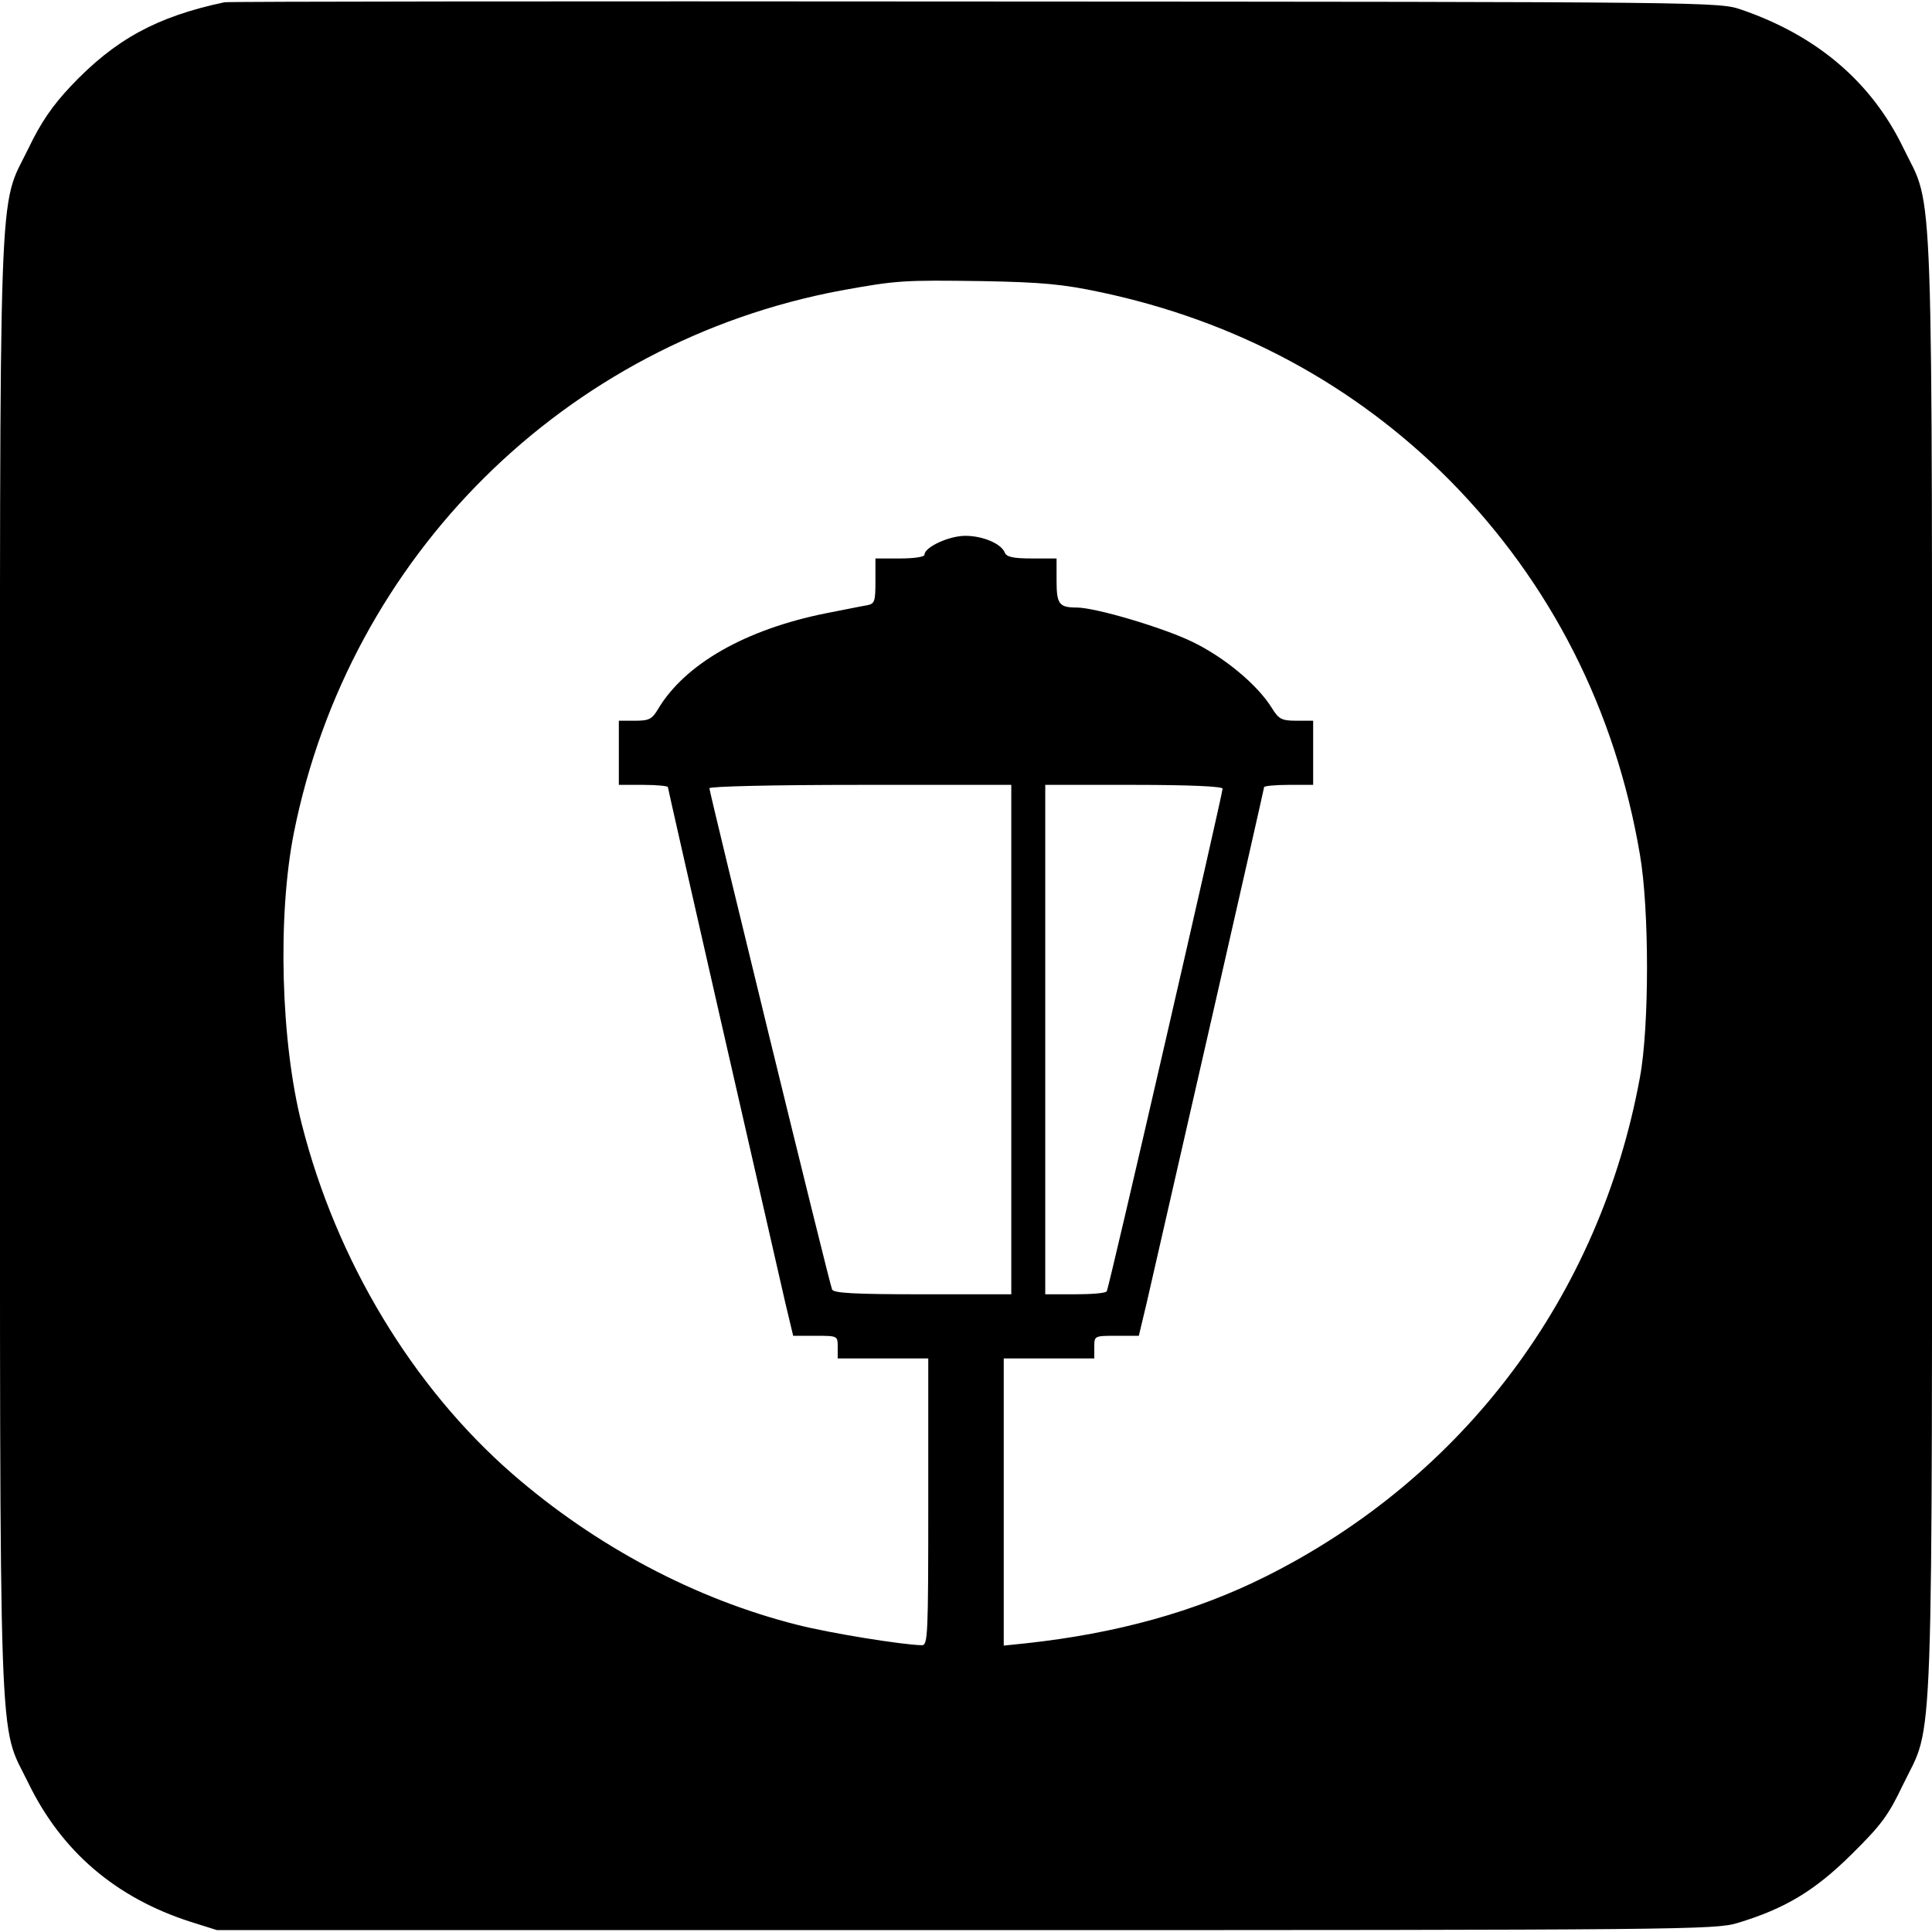 <?xml version="1.0" standalone="no"?>
<!DOCTYPE svg PUBLIC "-//W3C//DTD SVG 20010904//EN"
 "http://www.w3.org/TR/2001/REC-SVG-20010904/DTD/svg10.dtd">
<svg version="1.0" xmlns="http://www.w3.org/2000/svg"
 width="512pt" height="512pt" viewBox="0 0 512 512"
 preserveAspectRatio="xMidYMid meet">
<g transform="translate(0,512) scale(0.1,-0.1)"
fill="#000000" stroke="none">
<path d="M595 5114 c-180 -38 -291 -99 -408 -223 -48 -51 -79 -96 -111 -163
-82 -169 -76 -11 -76 -2168 0 -2155 -5 -2000 75 -2165 88 -181 231 -304 430
-368 l70 -22 1985 0 c1903 0 1987 1 2045 19 126 38 205 86 301 181 79 78 98
103 137 185 83 172 77 10 77 2170 0 2157 6 1999 -76 2168 -84 174 -228 297
-428 366 -61 21 -62 21 -2031 22 -1084 1 -1979 0 -1990 -2z m2320 -768 c361
-76 676 -246 928 -500 267 -271 438 -607 503 -991 25 -144 25 -456 0 -590
-106 -579 -466 -1060 -992 -1323 -186 -93 -395 -151 -636 -177 l-58 -6 0 380
0 381 120 0 120 0 0 30 c0 30 0 30 59 30 l59 0 21 88 c50 217 311 1361 311
1366 0 3 29 6 65 6 l65 0 0 85 0 85 -44 0 c-39 0 -47 4 -65 33 -38 62 -127
136 -213 177 -77 37 -255 90 -305 90 -46 0 -53 9 -53 71 l0 59 -65 0 c-50 0
-67 4 -72 15 -9 24 -58 45 -105 45 -43 0 -108 -30 -108 -50 0 -6 -28 -10 -65
-10 l-65 0 0 -60 c0 -54 -2 -60 -22 -64 -13 -2 -61 -12 -108 -21 -215 -43
-375 -135 -446 -254 -16 -27 -24 -31 -61 -31 l-43 0 0 -85 0 -85 65 0 c36 0
65 -3 65 -6 0 -5 261 -1149 311 -1366 l21 -88 59 0 c59 0 59 0 59 -30 l0 -30
120 0 120 0 0 -380 c0 -355 -1 -380 -17 -380 -52 1 -244 32 -330 54 -270 68
-534 208 -755 400 -264 230 -466 564 -558 926 -56 218 -65 554 -21 774 147
733 719 1299 1449 1436 149 27 164 28 377 25 156 -3 211 -8 310 -29z m-235
-1981 l0 -675 -235 0 c-179 0 -237 3 -240 13 -8 19 -325 1317 -325 1328 0 5
166 9 400 9 l400 0 0 -675z m560 665 c0 -14 -301 -1324 -307 -1332 -2 -5 -40
-8 -84 -8 l-79 0 0 675 0 675 235 0 c146 0 235 -4 235 -10z"/>
</g>
</svg>
